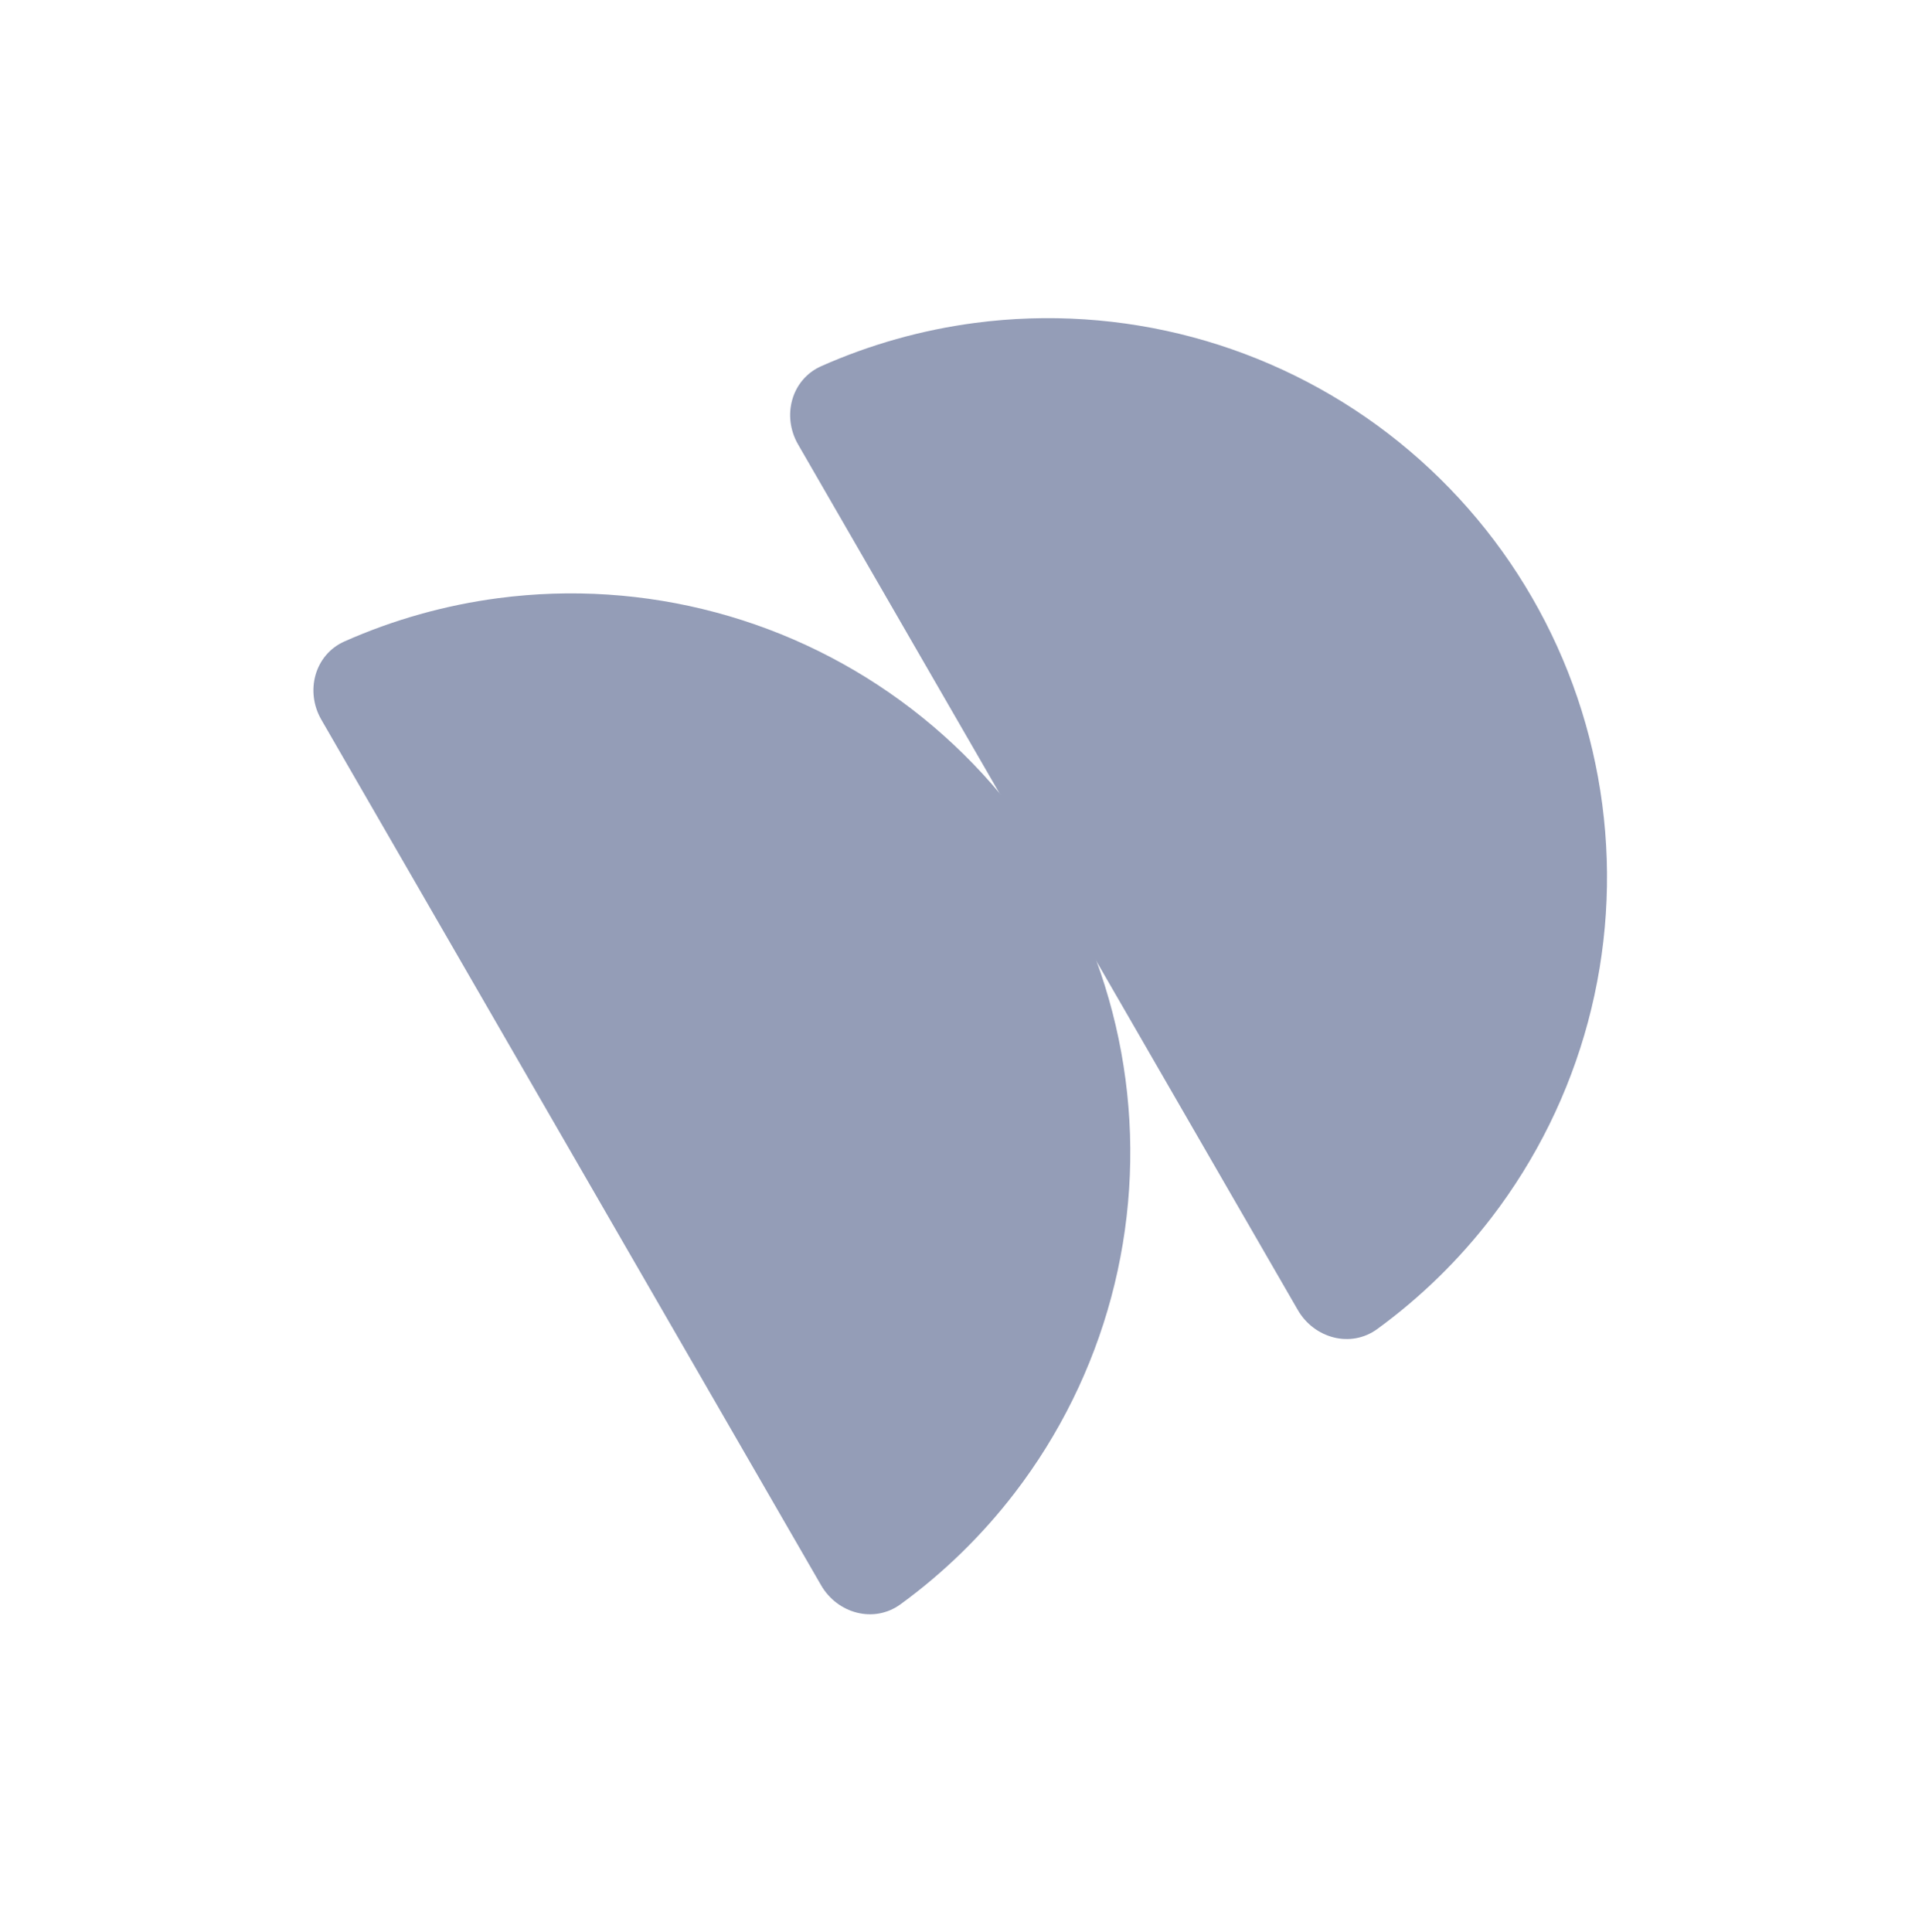 <?xml version="1.0" encoding="UTF-8"?> <svg xmlns="http://www.w3.org/2000/svg" width="187" height="188" viewBox="0 0 187 188" fill="none"> <g opacity="0.7" filter="url(#filter0_f_211_3118)"> <path d="M126.271 127.457C127.865 130.219 131.418 131.189 133.995 129.311C138.194 126.251 141.94 122.6 145.115 118.463C149.463 112.796 152.653 106.328 154.502 99.428C156.351 92.528 156.822 85.332 155.89 78.249C154.958 71.167 152.639 64.338 149.068 58.152C145.496 51.965 140.741 46.543 135.074 42.194C129.407 37.846 122.938 34.656 116.038 32.807C109.138 30.958 101.942 30.487 94.86 31.419C89.69 32.1 84.654 33.519 79.906 35.625C76.991 36.918 76.054 40.48 77.649 43.241L101.96 85.349L126.271 127.457Z" fill="#667399"></path> <path d="M79.888 154.237C81.482 156.998 85.035 157.968 87.612 156.09C91.81 153.031 95.557 149.38 98.731 145.243C103.08 139.575 106.27 133.107 108.119 126.207C109.967 119.307 110.439 112.111 109.507 105.029C108.574 97.946 106.256 91.117 102.684 84.931C99.113 78.745 94.358 73.322 88.69 68.974C83.023 64.625 76.555 61.435 69.655 59.587C62.755 57.738 55.559 57.266 48.476 58.198C43.306 58.879 38.271 60.298 33.522 62.404C30.608 63.697 29.671 67.259 31.265 70.021L55.577 112.129L79.888 154.237Z" fill="#667399"></path> </g> <defs> <filter id="filter0_f_211_3118" x="0.494" y="0.954" width="185.861" height="186.107" filterUnits="userSpaceOnUse" color-interpolation-filters="sRGB"> <feFlood flood-opacity="0" result="BackgroundImageFix"></feFlood> <feBlend mode="normal" in="SourceGraphic" in2="BackgroundImageFix" result="shape"></feBlend> <feGaussianBlur stdDeviation="15" result="effect1_foregroundBlur_211_3118"></feGaussianBlur> </filter> </defs> </svg> 